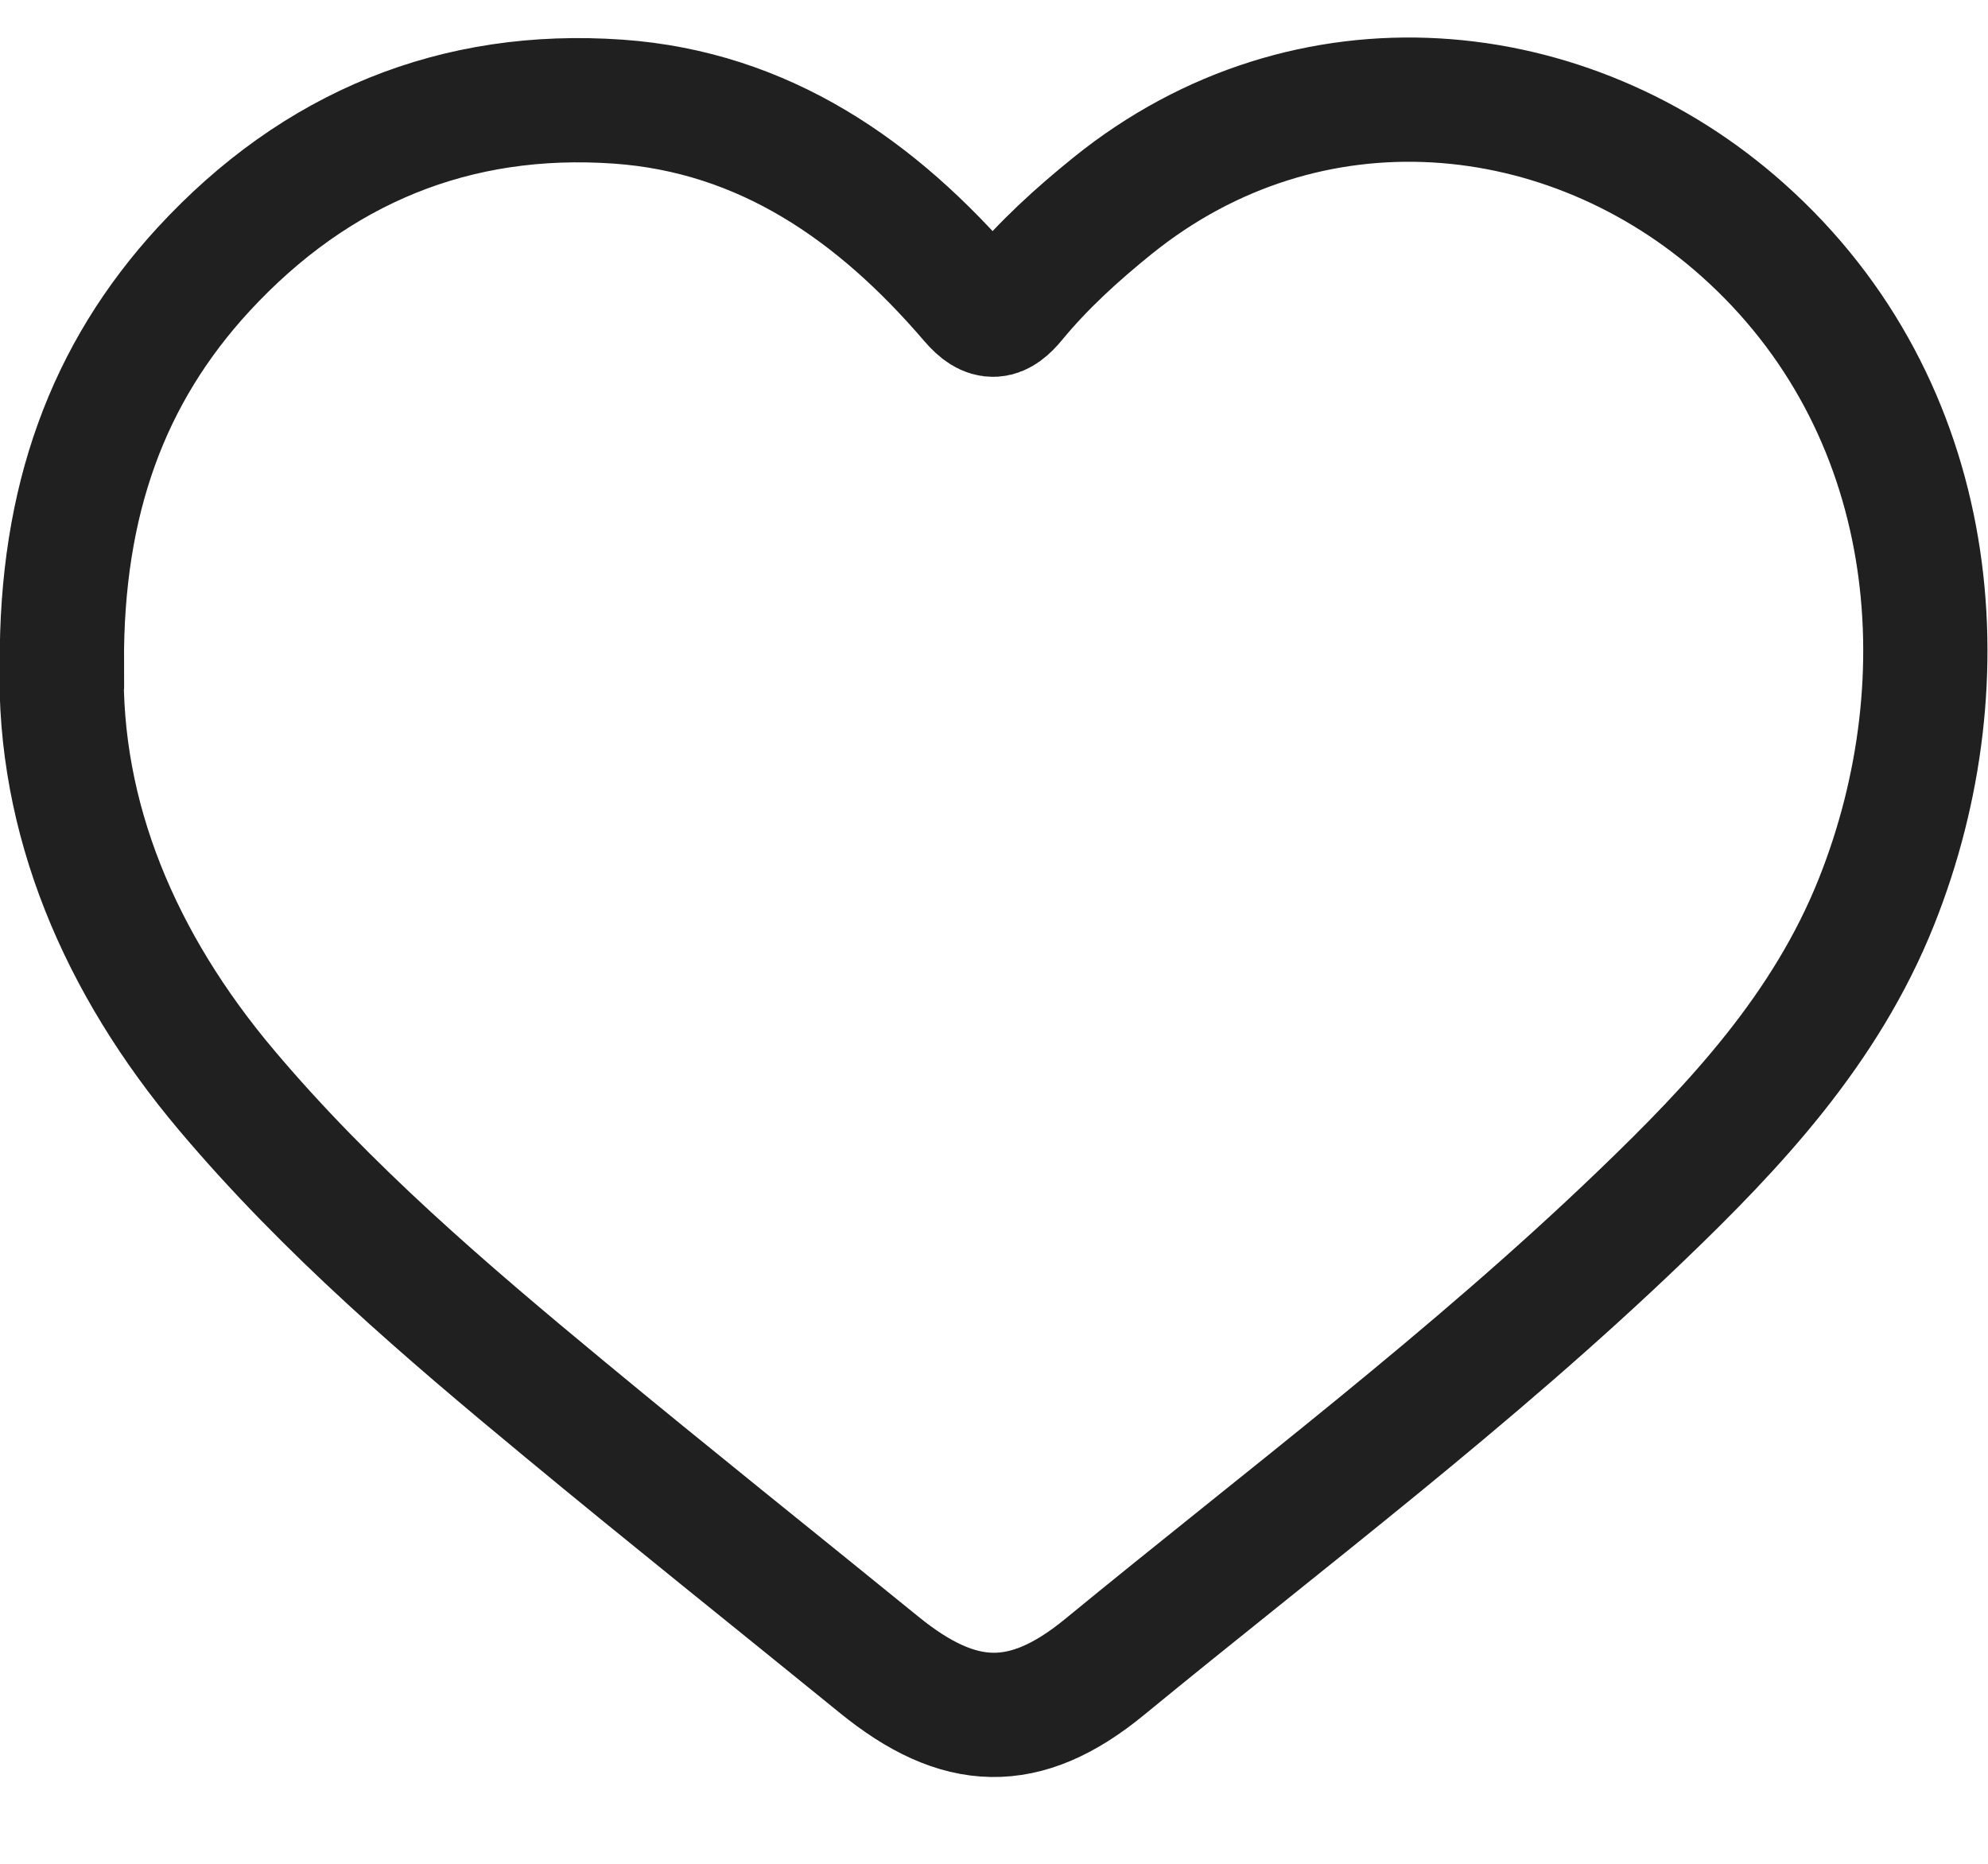 <?xml version="1.0" encoding="UTF-8"?> <svg xmlns="http://www.w3.org/2000/svg" width="16" height="15" viewBox="0 0 16 15" fill="none"><path d="M0.497 5.34C0.468 6.582 0.962 7.754 1.826 8.777C2.638 9.739 3.585 10.548 4.544 11.341C5.382 12.035 6.232 12.712 7.075 13.398C7.718 13.921 8.246 13.945 8.891 13.415C10.343 12.223 11.845 11.095 13.206 9.787C13.97 9.054 14.695 8.279 15.103 7.256C15.818 5.462 15.612 3.266 14.027 1.851C12.627 0.601 10.529 0.385 8.954 1.656C8.669 1.886 8.398 2.132 8.163 2.417C8.046 2.558 7.959 2.584 7.817 2.418C7.057 1.531 6.148 0.901 4.976 0.818C3.669 0.726 2.544 1.186 1.639 2.167C0.865 3.008 0.492 4.032 0.498 5.339L0.497 5.34Z" stroke="#202020" stroke-miterlimit="10"></path></svg> 
